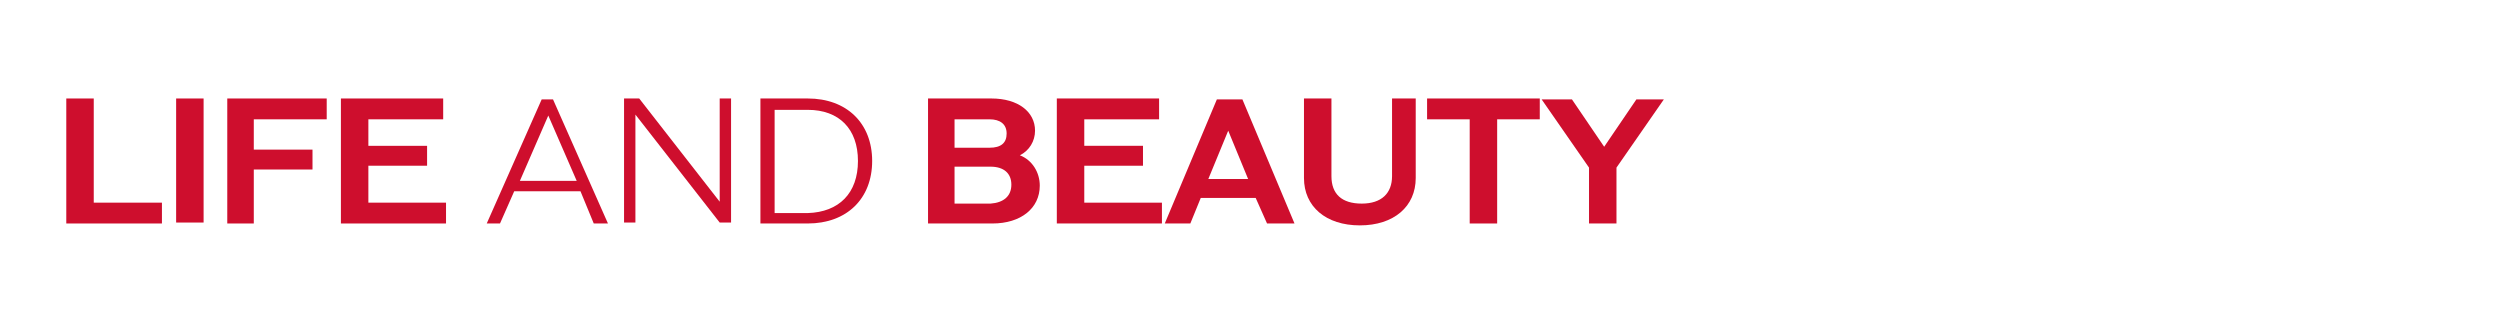 <?xml version="1.0" encoding="utf-8"?>
<!-- Generator: Adobe Illustrator 26.3.1, SVG Export Plug-In . SVG Version: 6.00 Build 0)  -->
<svg version="1.1" id="bd7b0926-9e72-4ea9-9eb6-b9c35f5ed555"
	 xmlns="http://www.w3.org/2000/svg" xmlns:xlink="http://www.w3.org/1999/xlink" x="0px" y="0px" viewBox="0 0 264 34"
	 style="enable-background:new 0 0 264 34;" xml:space="preserve">
<style type="text/css">
	.st0{fill:#CE0E2D;}
</style>
<g>
	<path class="st0" d="M17.1,21.4v2.2H7V10.4h2.9v11H17.1z"/>
	<path class="st0" d="M18.6,10.4h2.9v13.1h-2.9V10.4z"/>
	<path class="st0" d="M26.8,12.6v3.2H33v2.1h-6.2v5.7H24V10.4h10.5v2.2L26.8,12.6z"/>
	<path class="st0" d="M47.1,21.4v2.2H36V10.4h10.8v2.2h-7.9v2.8h6.2v2.1h-6.2v3.9H47.1z"/>
	<path class="st0" d="M61.3,20.2h-7l-1.5,3.4h-1.4l5.8-13.1h1.2l5.8,13.1h-1.5L61.3,20.2z M60.9,19.1l-3-6.9l-3,6.9H60.9z"/>
	<path class="st0" d="M77.2,10.4v13.1H76l-8.9-11.4v11.4h-1.2V10.4h1.6L76,21.3V10.4H77.2z"/>
	<path class="st0" d="M92.1,17c0,4-2.7,6.6-6.8,6.6h-5V10.4h5C89.4,10.4,92.1,13,92.1,17z M90.6,17c0-3.4-2-5.4-5.3-5.4h-3.5v10.9
		h3.5C88.6,22.4,90.6,20.4,90.6,17z"/>
	<path class="st0" d="M109.8,19.6c0,2.4-2,4-5,4H98V10.4h6.7c2.8,0,4.6,1.4,4.6,3.4c0,1.1-0.6,2.1-1.6,2.6
		C109,16.9,109.8,18.2,109.8,19.6z M100.8,12.6v3h3.7c1.2,0,1.8-0.5,1.8-1.5s-0.7-1.5-1.8-1.5H100.8z M106.8,19.5
		c0-1.2-0.8-1.9-2.2-1.9h-3.8v3.9h3.8C106,21.4,106.8,20.7,106.8,19.5L106.8,19.5z"/>
	<path class="st0" d="M122.7,21.4v2.2h-11.1V10.4h10.8v2.2h-7.9v2.8h6.2v2.1h-6.2v3.9H122.7z"/>
	<path class="st0" d="M132.6,20.9h-5.8l-1.1,2.7H123l5.5-13.1h2.7l5.5,13.1h-2.9L132.6,20.9z M131.8,18.9l-2.1-5.1l-2.1,5.1H131.8z"
		/>
	<path class="st0" d="M137.7,18.8v-8.4h2.9v8.2c0,1.9,1.1,2.9,3.2,2.9s3.2-1.1,3.2-2.9v-8.2h2.5v8.4c0,3-2.3,5-5.9,5
		S137.7,21.8,137.7,18.8z"/>
	<path class="st0" d="M162.6,12.6h-4.5v11h-2.9v-11h-4.5v-2.2h11.9V12.6z"/>
	<path class="st0" d="M170.7,17.7v5.9h-2.9v-5.9l-5-7.2h3.2l3.4,5l3.4-5h2.9L170.7,17.7z"/>
</g>
</svg>
